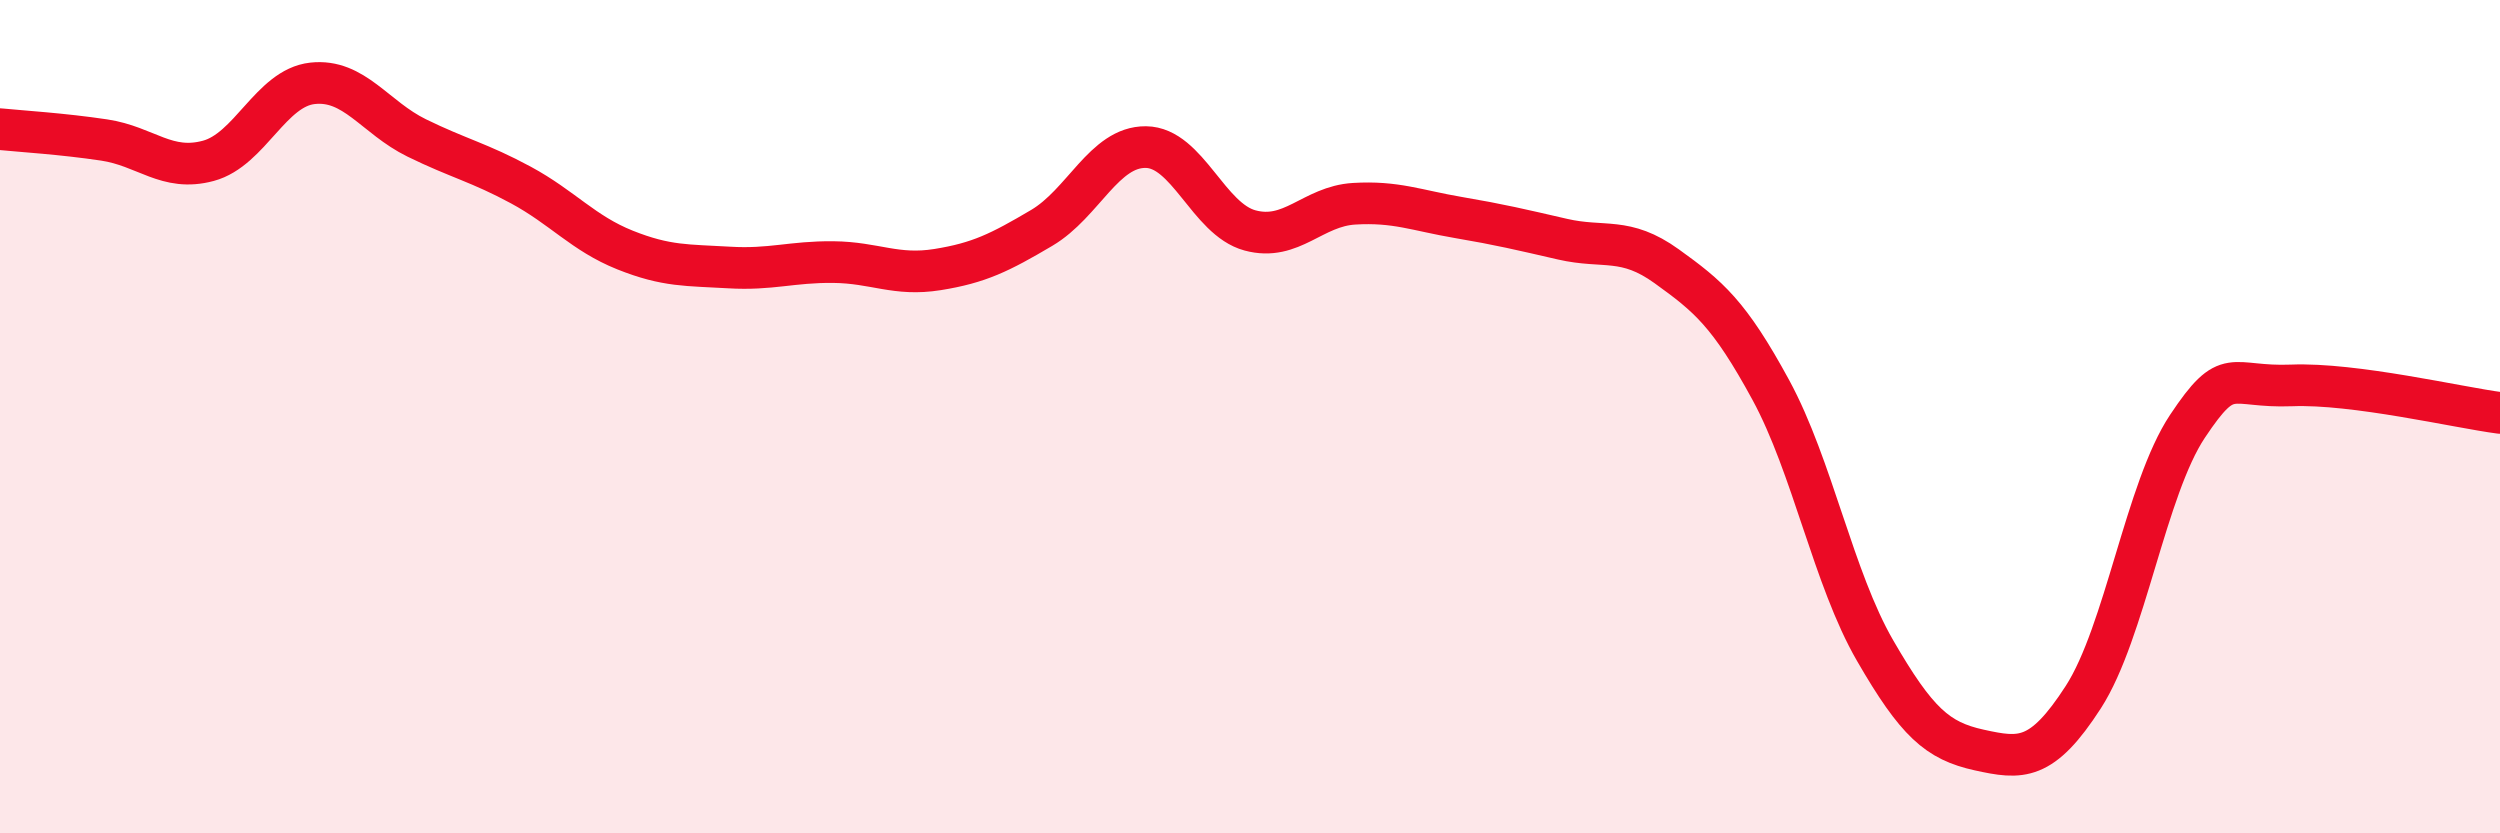 
    <svg width="60" height="20" viewBox="0 0 60 20" xmlns="http://www.w3.org/2000/svg">
      <path
        d="M 0,3.1 C 0.5,3.15 1.5,3.21 2.5,3.36 C 3.5,3.51 4,4.13 5,3.86 C 6,3.59 6.5,2.11 7.5,2 C 8.5,1.89 9,2.82 10,3.31 C 11,3.8 11.5,3.9 12.5,4.44 C 13.5,4.98 14,5.6 15,6 C 16,6.4 16.5,6.36 17.5,6.42 C 18.5,6.48 19,6.28 20,6.29 C 21,6.3 21.5,6.63 22.5,6.47 C 23.5,6.31 24,6.06 25,5.47 C 26,4.88 26.5,3.52 27.5,3.53 C 28.5,3.54 29,5.26 30,5.53 C 31,5.8 31.5,4.95 32.5,4.89 C 33.5,4.83 34,5.05 35,5.22 C 36,5.39 36.5,5.51 37.5,5.74 C 38.5,5.97 39,5.67 40,6.39 C 41,7.11 41.5,7.52 42.5,9.36 C 43.5,11.2 44,13.88 45,15.61 C 46,17.34 46.5,17.78 47.5,18 C 48.5,18.22 49,18.28 50,16.73 C 51,15.18 51.5,11.73 52.5,10.23 C 53.5,8.73 53.5,9.31 55,9.25 C 56.5,9.19 59,9.78 60,9.91L60 20L0 20Z"
        fill="#EB0A25"
        opacity="0.1"
        stroke-linecap="round"
        stroke-linejoin="round"
      />
      <path
        d="M 0,3.1 C 0.5,3.15 1.5,3.21 2.5,3.36 C 3.5,3.51 4,4.13 5,3.86 C 6,3.59 6.5,2.11 7.5,2 C 8.5,1.89 9,2.82 10,3.31 C 11,3.8 11.5,3.9 12.5,4.44 C 13.5,4.98 14,5.6 15,6 C 16,6.4 16.5,6.36 17.5,6.42 C 18.5,6.48 19,6.28 20,6.29 C 21,6.3 21.5,6.63 22.5,6.47 C 23.5,6.31 24,6.06 25,5.47 C 26,4.88 26.5,3.52 27.5,3.53 C 28.5,3.54 29,5.26 30,5.53 C 31,5.8 31.5,4.95 32.5,4.89 C 33.5,4.83 34,5.05 35,5.22 C 36,5.39 36.5,5.51 37.5,5.74 C 38.5,5.97 39,5.67 40,6.39 C 41,7.11 41.5,7.52 42.5,9.36 C 43.5,11.2 44,13.88 45,15.61 C 46,17.34 46.5,17.78 47.5,18 C 48.5,18.22 49,18.28 50,16.73 C 51,15.18 51.5,11.73 52.5,10.23 C 53.5,8.73 53.5,9.31 55,9.25 C 56.5,9.19 59,9.78 60,9.91"
        stroke="#EB0A25"
        stroke-width="1"
        fill="none"
        stroke-linecap="round"
        stroke-linejoin="round"
      />
    </svg>
  
